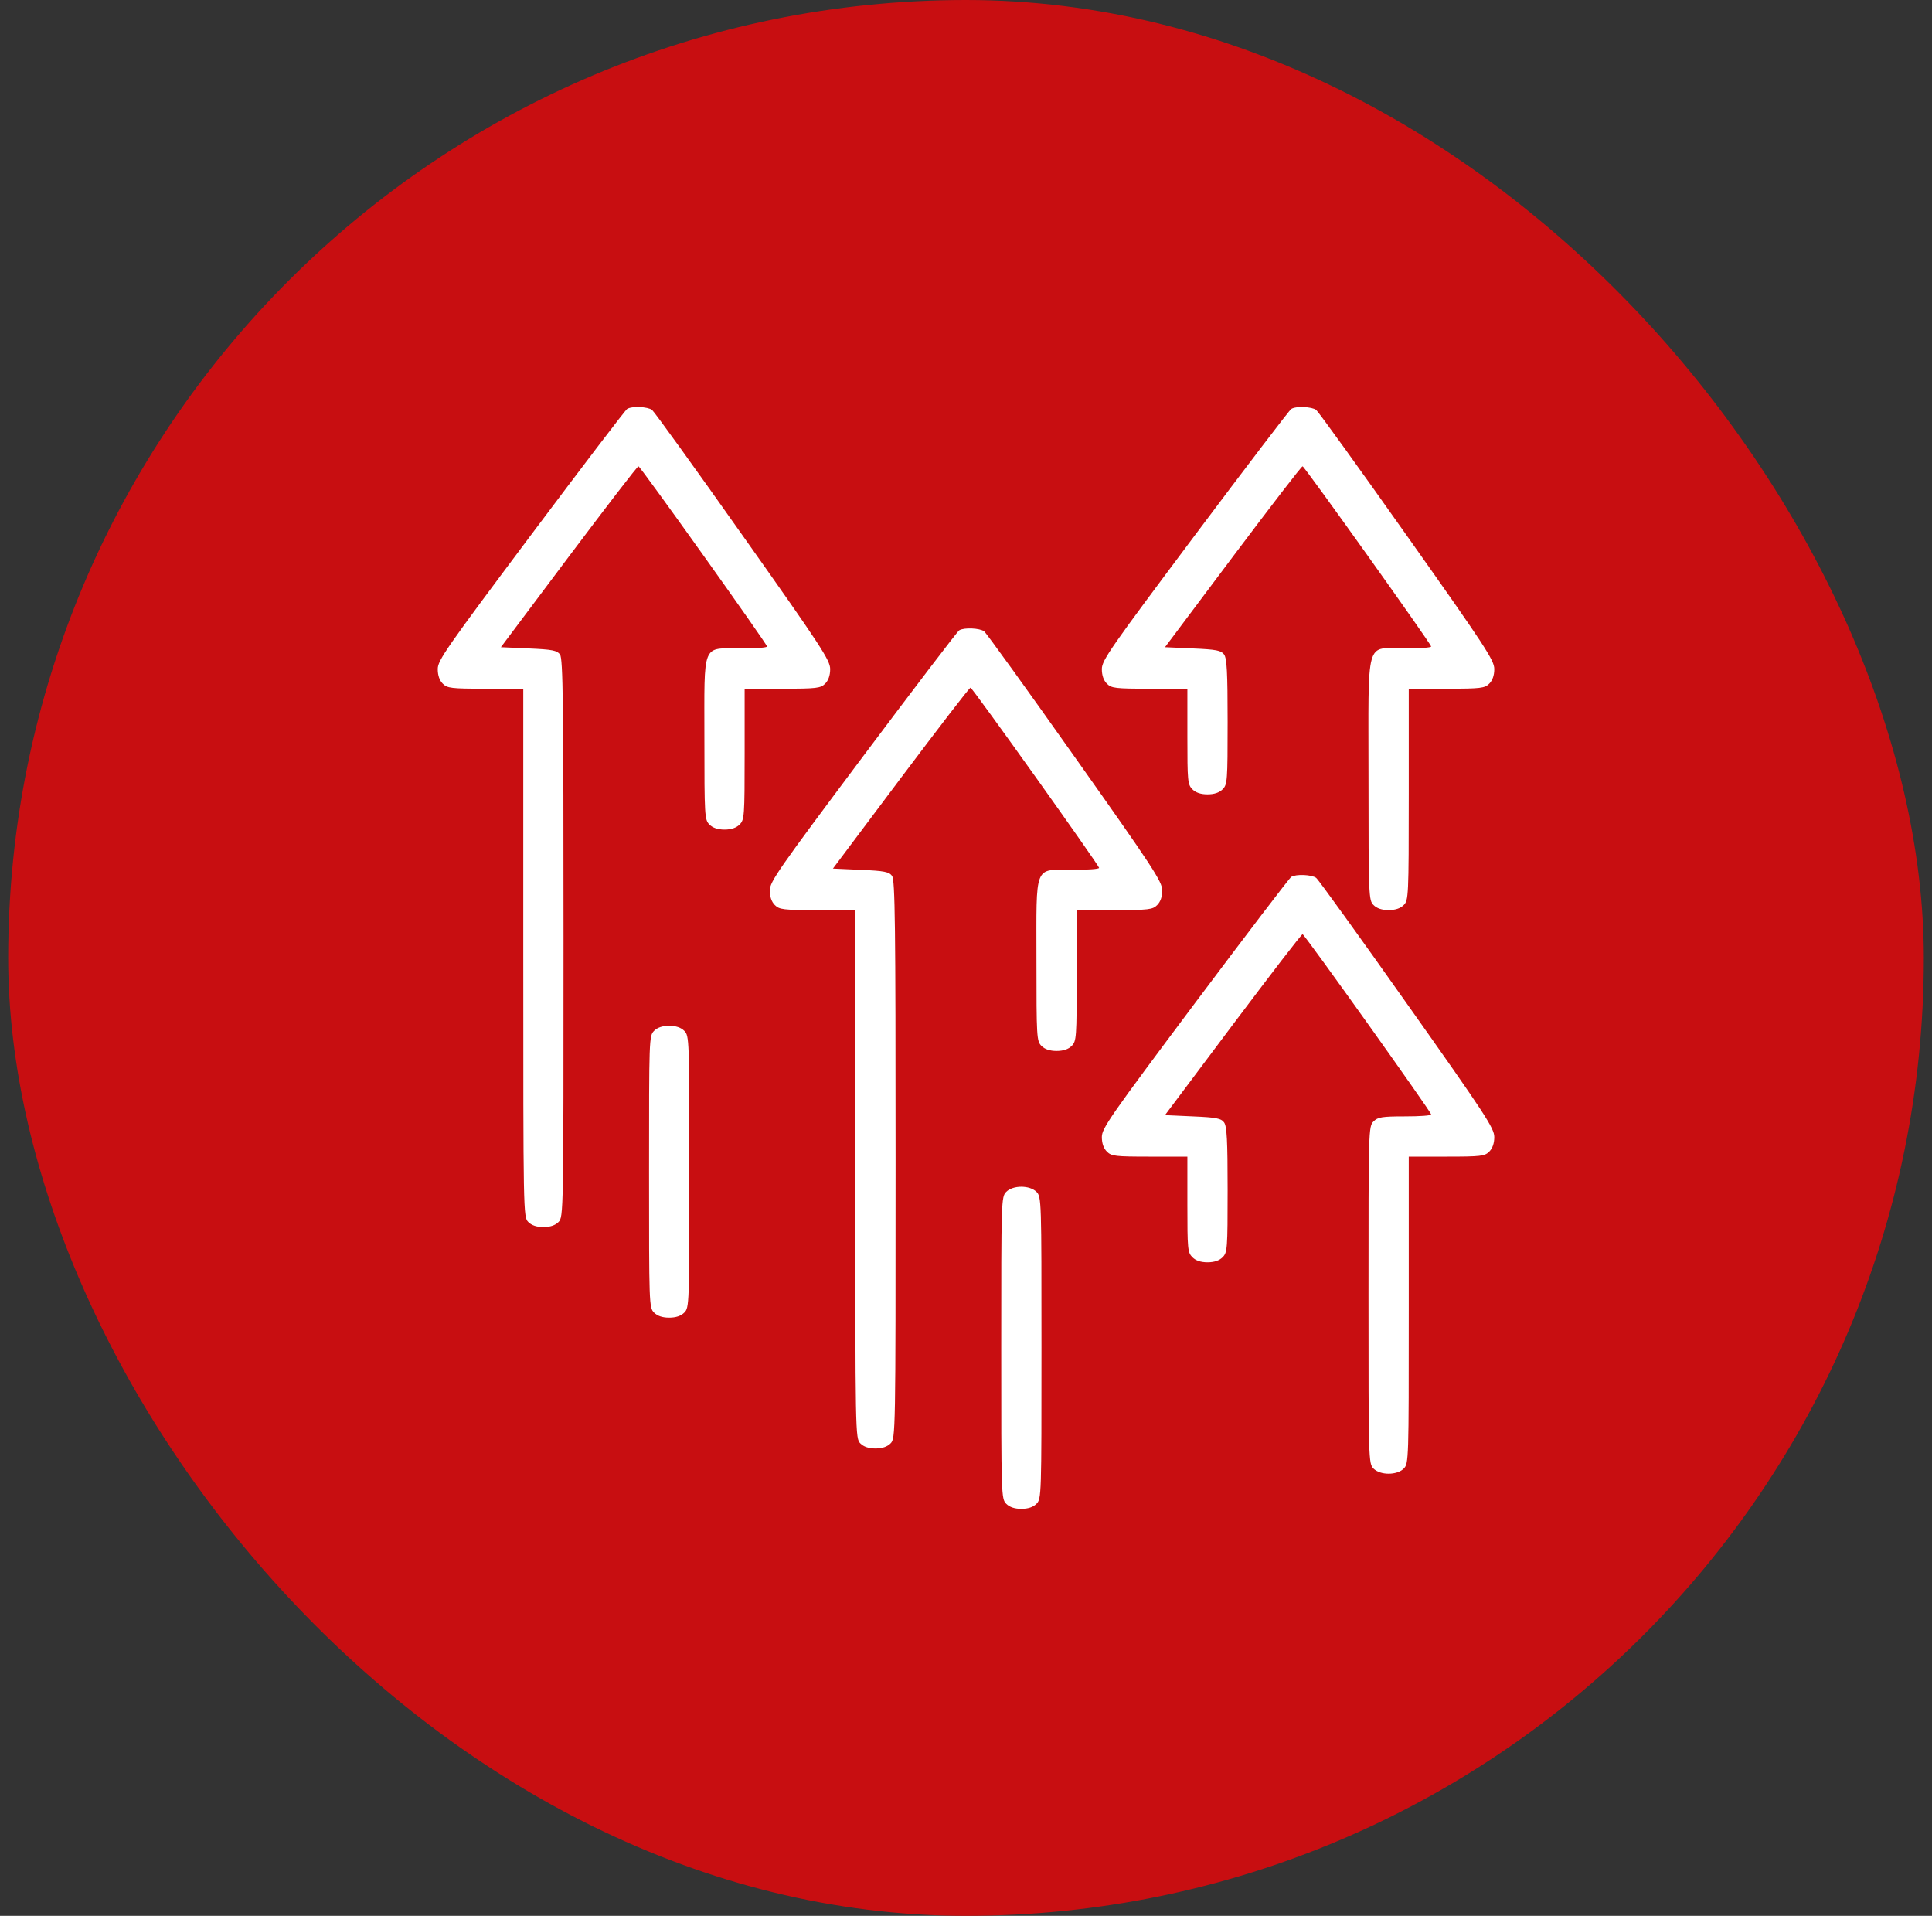 <svg width="118" height="117" viewBox="0 0 118 117" fill="none" xmlns="http://www.w3.org/2000/svg">
<rect x="0" y="0" width="118" height="117" fill="#333333" stroke="none"/>
<rect x="0.5" width="117" height="117" rx="58.5" fill="#C80E11"/>
<path d="M27.043 41.751C27.32 42.027 27.55 42.058 29.655 42.058L31.96 42.058L31.96 58.19C31.96 74.123 31.96 74.323 32.267 74.63C32.467 74.83 32.774 74.937 33.189 74.937C33.604 74.937 33.911 74.83 34.111 74.63C34.418 74.323 34.418 74.123 34.418 57.299C34.418 42.857 34.387 40.229 34.203 39.968C34.019 39.722 33.742 39.661 32.282 39.599L30.592 39.523L34.741 33.992C37.03 30.949 38.935 28.46 38.996 28.476C39.119 28.491 46.832 39.308 46.848 39.477C46.863 39.553 46.141 39.599 45.25 39.599C42.837 39.599 43.022 39.154 43.022 45.131C43.022 49.847 43.037 50.062 43.329 50.354C43.529 50.554 43.836 50.662 44.251 50.662C44.666 50.662 44.973 50.554 45.173 50.354C45.465 50.062 45.48 49.847 45.48 46.053L45.48 42.058L47.785 42.058C49.89 42.058 50.12 42.027 50.397 41.751C50.596 41.551 50.704 41.243 50.704 40.859C50.704 40.322 50.151 39.477 45.388 32.747C42.469 28.614 39.964 25.142 39.826 25.034C39.565 24.834 38.597 24.788 38.305 24.973C38.197 25.034 35.555 28.506 32.421 32.686C27.258 39.584 26.736 40.322 26.736 40.859C26.736 41.243 26.843 41.551 27.043 41.751Z" fill="white"/>
<path d="M39.949 80.161C40.149 80.361 40.456 80.468 40.871 80.468C41.286 80.468 41.593 80.361 41.793 80.161C42.1 79.854 42.1 79.654 42.1 71.557C42.1 63.46 42.1 63.26 41.793 62.953C41.593 62.753 41.286 62.646 40.871 62.646C40.456 62.646 40.149 62.753 39.949 62.953C39.642 63.26 39.642 63.46 39.642 71.557C39.642 79.654 39.642 79.854 39.949 80.161Z" fill="white"/>
<path d="M47.324 55.271C47.6 55.547 47.831 55.578 49.936 55.578L52.24 55.578L52.24 71.711C52.24 87.643 52.24 87.843 52.548 88.15C52.747 88.35 53.055 88.458 53.47 88.458C53.884 88.458 54.192 88.35 54.391 88.15C54.699 87.843 54.699 87.643 54.699 70.82C54.699 56.377 54.668 53.75 54.484 53.489C54.299 53.243 54.023 53.181 52.563 53.12L50.873 53.043L55.021 47.512C57.311 44.47 59.216 41.981 59.277 41.996C59.4 42.012 67.113 52.828 67.128 52.997C67.144 53.074 66.422 53.12 65.531 53.12C63.118 53.12 63.303 52.674 63.303 58.651C63.303 63.368 63.318 63.583 63.61 63.875C63.81 64.075 64.117 64.182 64.532 64.182C64.947 64.182 65.254 64.075 65.454 63.875C65.746 63.583 65.761 63.368 65.761 59.573L65.761 55.578L68.066 55.578C70.171 55.578 70.401 55.547 70.677 55.271C70.877 55.071 70.985 54.764 70.985 54.38C70.985 53.842 70.432 52.997 65.669 46.268C62.749 42.135 60.245 38.662 60.107 38.555C59.846 38.355 58.878 38.309 58.586 38.493C58.478 38.555 55.836 42.027 52.701 46.206C47.539 53.105 47.017 53.842 47.017 54.38C47.017 54.764 47.124 55.071 47.324 55.271Z" fill="white"/>
<path d="M61.459 91.838C61.659 92.037 61.966 92.145 62.381 92.145C62.796 92.145 63.103 92.037 63.303 91.838C63.61 91.531 63.61 91.331 63.61 82.312C63.61 73.293 63.61 73.094 63.303 72.786C62.888 72.371 61.874 72.371 61.459 72.786C61.152 73.094 61.152 73.293 61.152 82.312C61.152 91.331 61.152 91.531 61.459 91.838Z" fill="white"/>
<path d="M67.605 70.328C67.881 70.605 68.112 70.635 70.216 70.635L72.521 70.635L72.521 73.554C72.521 76.274 72.537 76.489 72.829 76.781C73.028 76.981 73.335 77.088 73.75 77.088C74.165 77.088 74.472 76.981 74.672 76.781C74.964 76.489 74.979 76.274 74.979 72.663C74.979 69.621 74.933 68.791 74.764 68.546C74.58 68.3 74.303 68.238 72.844 68.177L71.154 68.1L75.302 62.569C77.591 59.527 79.496 57.038 79.558 57.053C79.681 57.069 87.394 67.885 87.409 68.054C87.424 68.131 86.702 68.177 85.811 68.177C84.398 68.177 84.152 68.223 83.891 68.484C83.583 68.791 83.583 68.991 83.583 79.085C83.583 89.18 83.583 89.379 83.891 89.687C84.305 90.102 85.32 90.102 85.734 89.687C86.042 89.379 86.042 89.18 86.042 80.007L86.042 70.635L88.346 70.635C90.451 70.635 90.682 70.605 90.958 70.328C91.158 70.128 91.266 69.821 91.266 69.437C91.266 68.899 90.712 68.054 85.95 61.325C83.03 57.191 80.526 53.719 80.388 53.612C80.126 53.412 79.159 53.366 78.867 53.55C78.759 53.612 76.116 57.084 72.982 61.263C67.82 68.162 67.297 68.899 67.297 69.437C67.297 69.821 67.405 70.128 67.605 70.328Z" fill="white"/>
<path d="M67.605 41.751C67.881 42.027 68.112 42.058 70.216 42.058L72.521 42.058L72.521 44.977C72.521 47.696 72.537 47.911 72.829 48.203C73.028 48.403 73.335 48.511 73.75 48.511C74.165 48.511 74.472 48.403 74.672 48.203C74.964 47.911 74.979 47.696 74.979 44.086C74.979 41.044 74.933 40.214 74.764 39.968C74.58 39.722 74.303 39.661 72.844 39.599L71.154 39.523L75.302 33.992C77.591 30.949 79.496 28.46 79.558 28.476C79.681 28.491 87.394 39.308 87.409 39.477C87.424 39.553 86.702 39.599 85.811 39.599C83.353 39.599 83.583 38.77 83.583 47.589C83.583 54.764 83.599 54.979 83.891 55.271C84.09 55.471 84.398 55.578 84.812 55.578C85.227 55.578 85.535 55.471 85.734 55.271C86.026 54.979 86.042 54.764 86.042 48.511L86.042 42.058L88.346 42.058C90.451 42.058 90.682 42.027 90.958 41.751C91.158 41.551 91.266 41.243 91.266 40.859C91.266 40.322 90.712 39.477 85.95 32.747C83.03 28.614 80.526 25.142 80.388 25.034C80.126 24.834 79.159 24.788 78.867 24.973C78.759 25.034 76.116 28.506 72.982 32.686C67.82 39.584 67.297 40.322 67.297 40.859C67.297 41.243 67.405 41.551 67.605 41.751Z" fill="white"/>
</svg>
